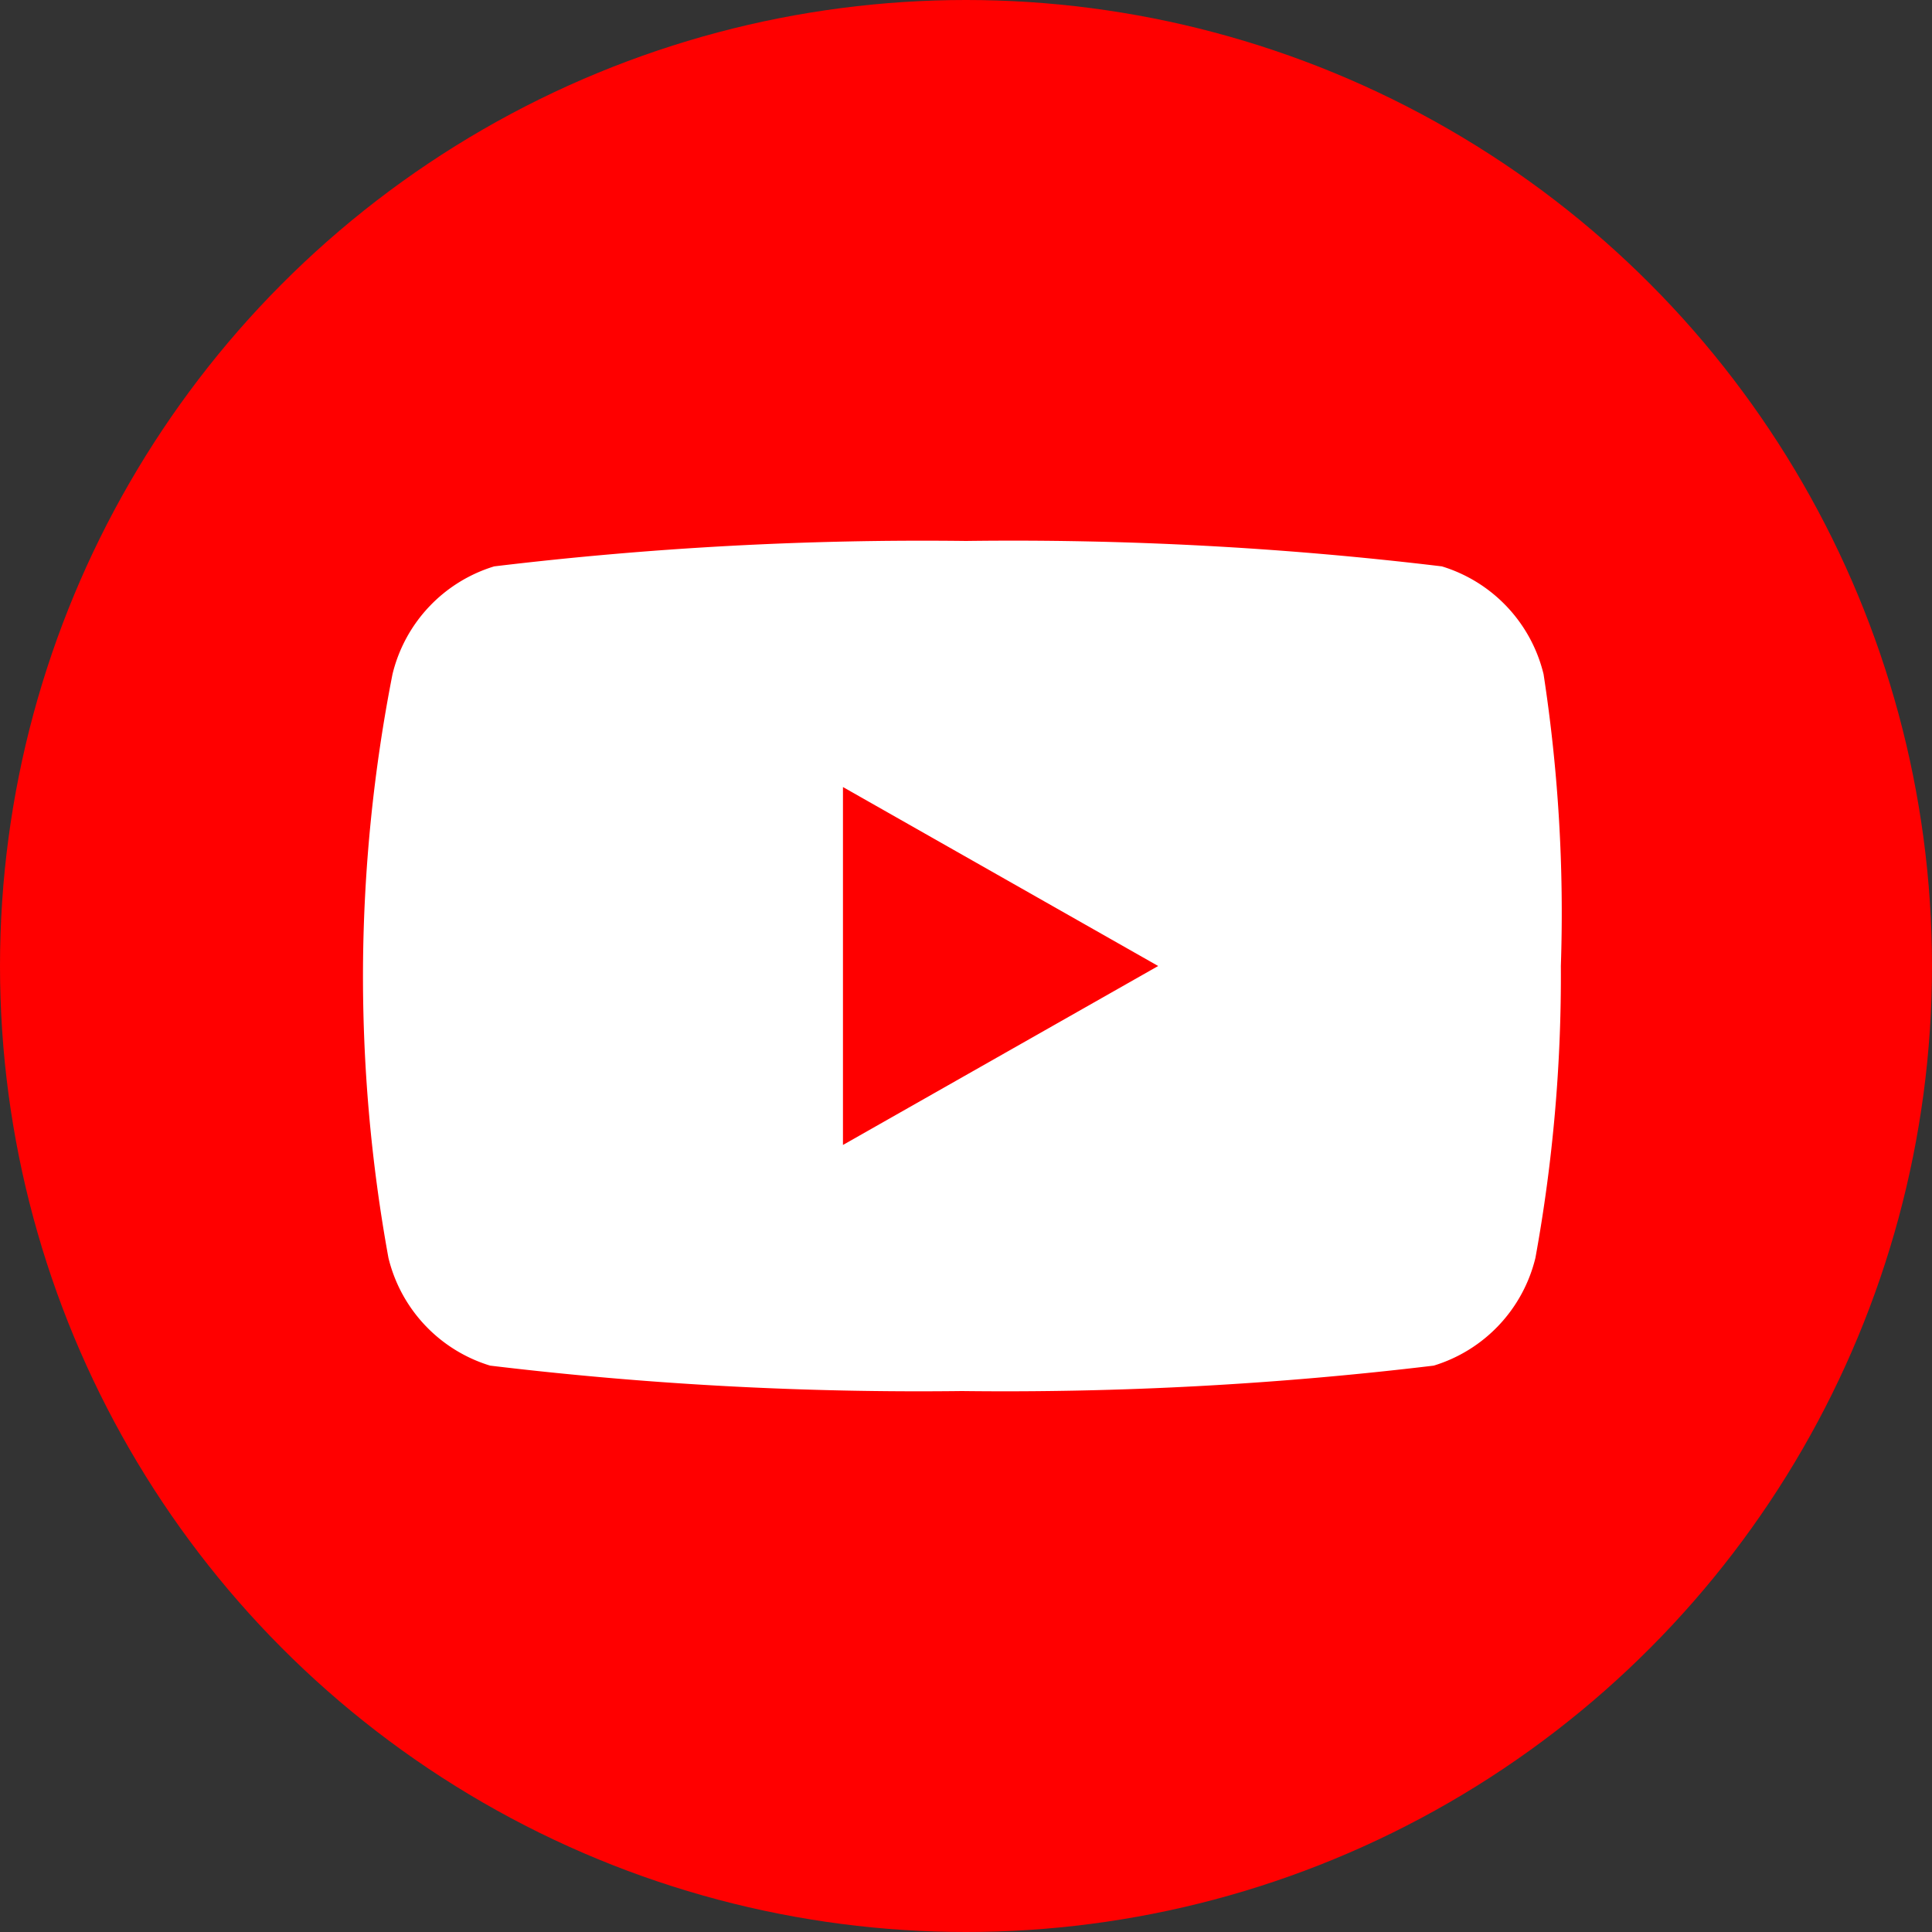 <svg xmlns="http://www.w3.org/2000/svg" viewBox="0 0 19 19"><rect x="0" y="0" width="19" height="19" fill="#333333" stroke="none"/><defs><style>.cls-1{fill:red;}.cls-2{fill:#fff;}</style></defs><g id="Calque_2" data-name="Calque 2"><g id="Texte"><circle class="cls-1" cx="9.5" cy="9.5" r="9.5"/><path class="cls-2" d="M15.18,6.63a1.47,1.47,0,0,0-1-1.06A35.26,35.26,0,0,0,9.5,5.32a35.26,35.26,0,0,0-4.64.25,1.47,1.47,0,0,0-1,1.06A15.47,15.47,0,0,0,3.57,9.5a15.47,15.47,0,0,0,.25,2.87,1.47,1.47,0,0,0,1,1.06,35.26,35.26,0,0,0,4.64.25,35.26,35.26,0,0,0,4.64-.25,1.47,1.47,0,0,0,1-1.06,15.47,15.47,0,0,0,.25-2.87A15.47,15.47,0,0,0,15.18,6.63ZM8.29,11.26V7.74l3.1,1.76Z"/></g></g></svg>